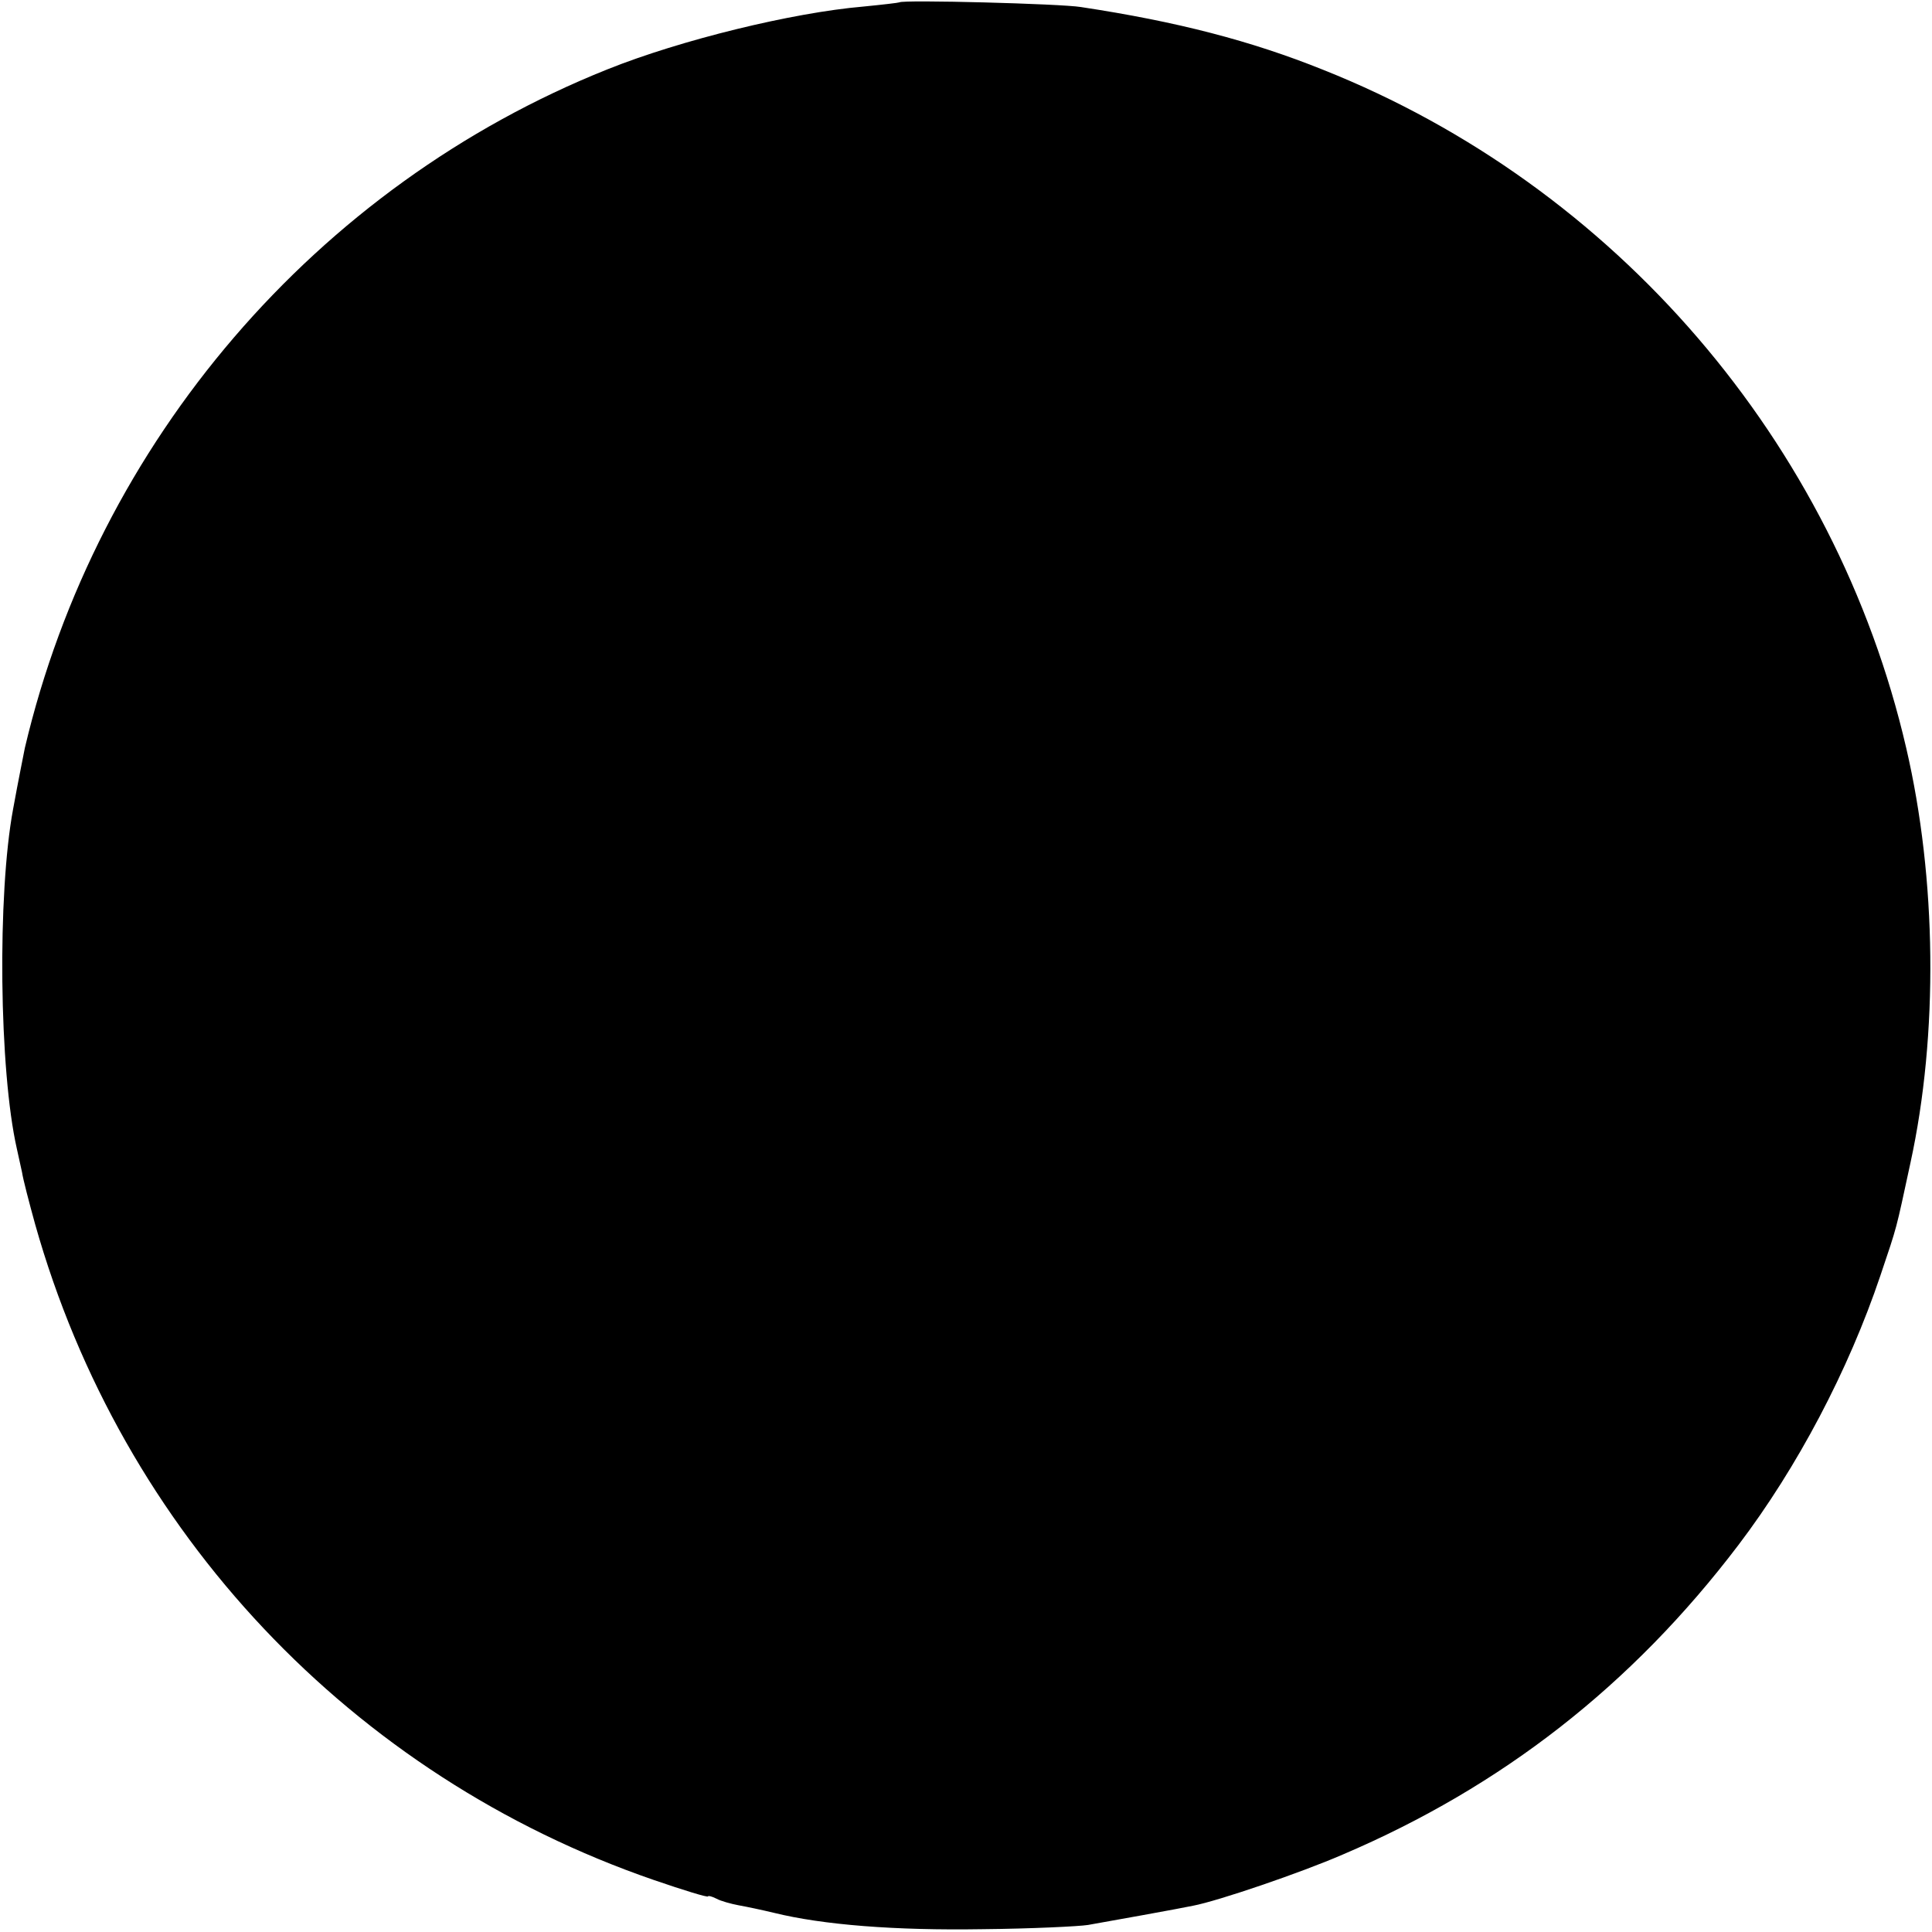 <?xml version="1.0" standalone="no"?>
<!DOCTYPE svg PUBLIC "-//W3C//DTD SVG 20010904//EN"
 "http://www.w3.org/TR/2001/REC-SVG-20010904/DTD/svg10.dtd">
<svg version="1.0" xmlns="http://www.w3.org/2000/svg"
 width="412pt" height="412pt" viewBox="0 0 412 412"
 preserveAspectRatio="xMidYMid meet">
<g transform="translate(0,412) scale(0.1,-0.1)"
fill="#000000" stroke="none">
<path d="M1918 4115 c-2 -1 -36 -5 -77 -9 -151 -13 -389 -71 -546 -134 -620
-248 -1088 -793 -1242 -1447 -2 -11 -14 -69 -25 -130 -34 -182 -30 -558 8
-725 3 -14 8 -36 11 -50 2 -14 15 -64 28 -111 185 -656 675 -1176 1319 -1398
64 -22 116 -38 116 -35 0 2 8 0 18 -5 9 -5 31 -11 47 -14 17 -3 50 -10 75 -16
105 -26 260 -38 445 -35 105 1 206 6 225 9 40 7 196 35 224 41 53 10 229 70
319 109 340 145 617 361 844 660 126 166 235 373 303 575 37 110 32 92 64 240
60 275 56 606 -9 885 -151 652 -620 1198 -1243 1446 -154 62 -312 103 -517
134 -41 7 -381 16 -387 10z"/>
</g>
</svg>
